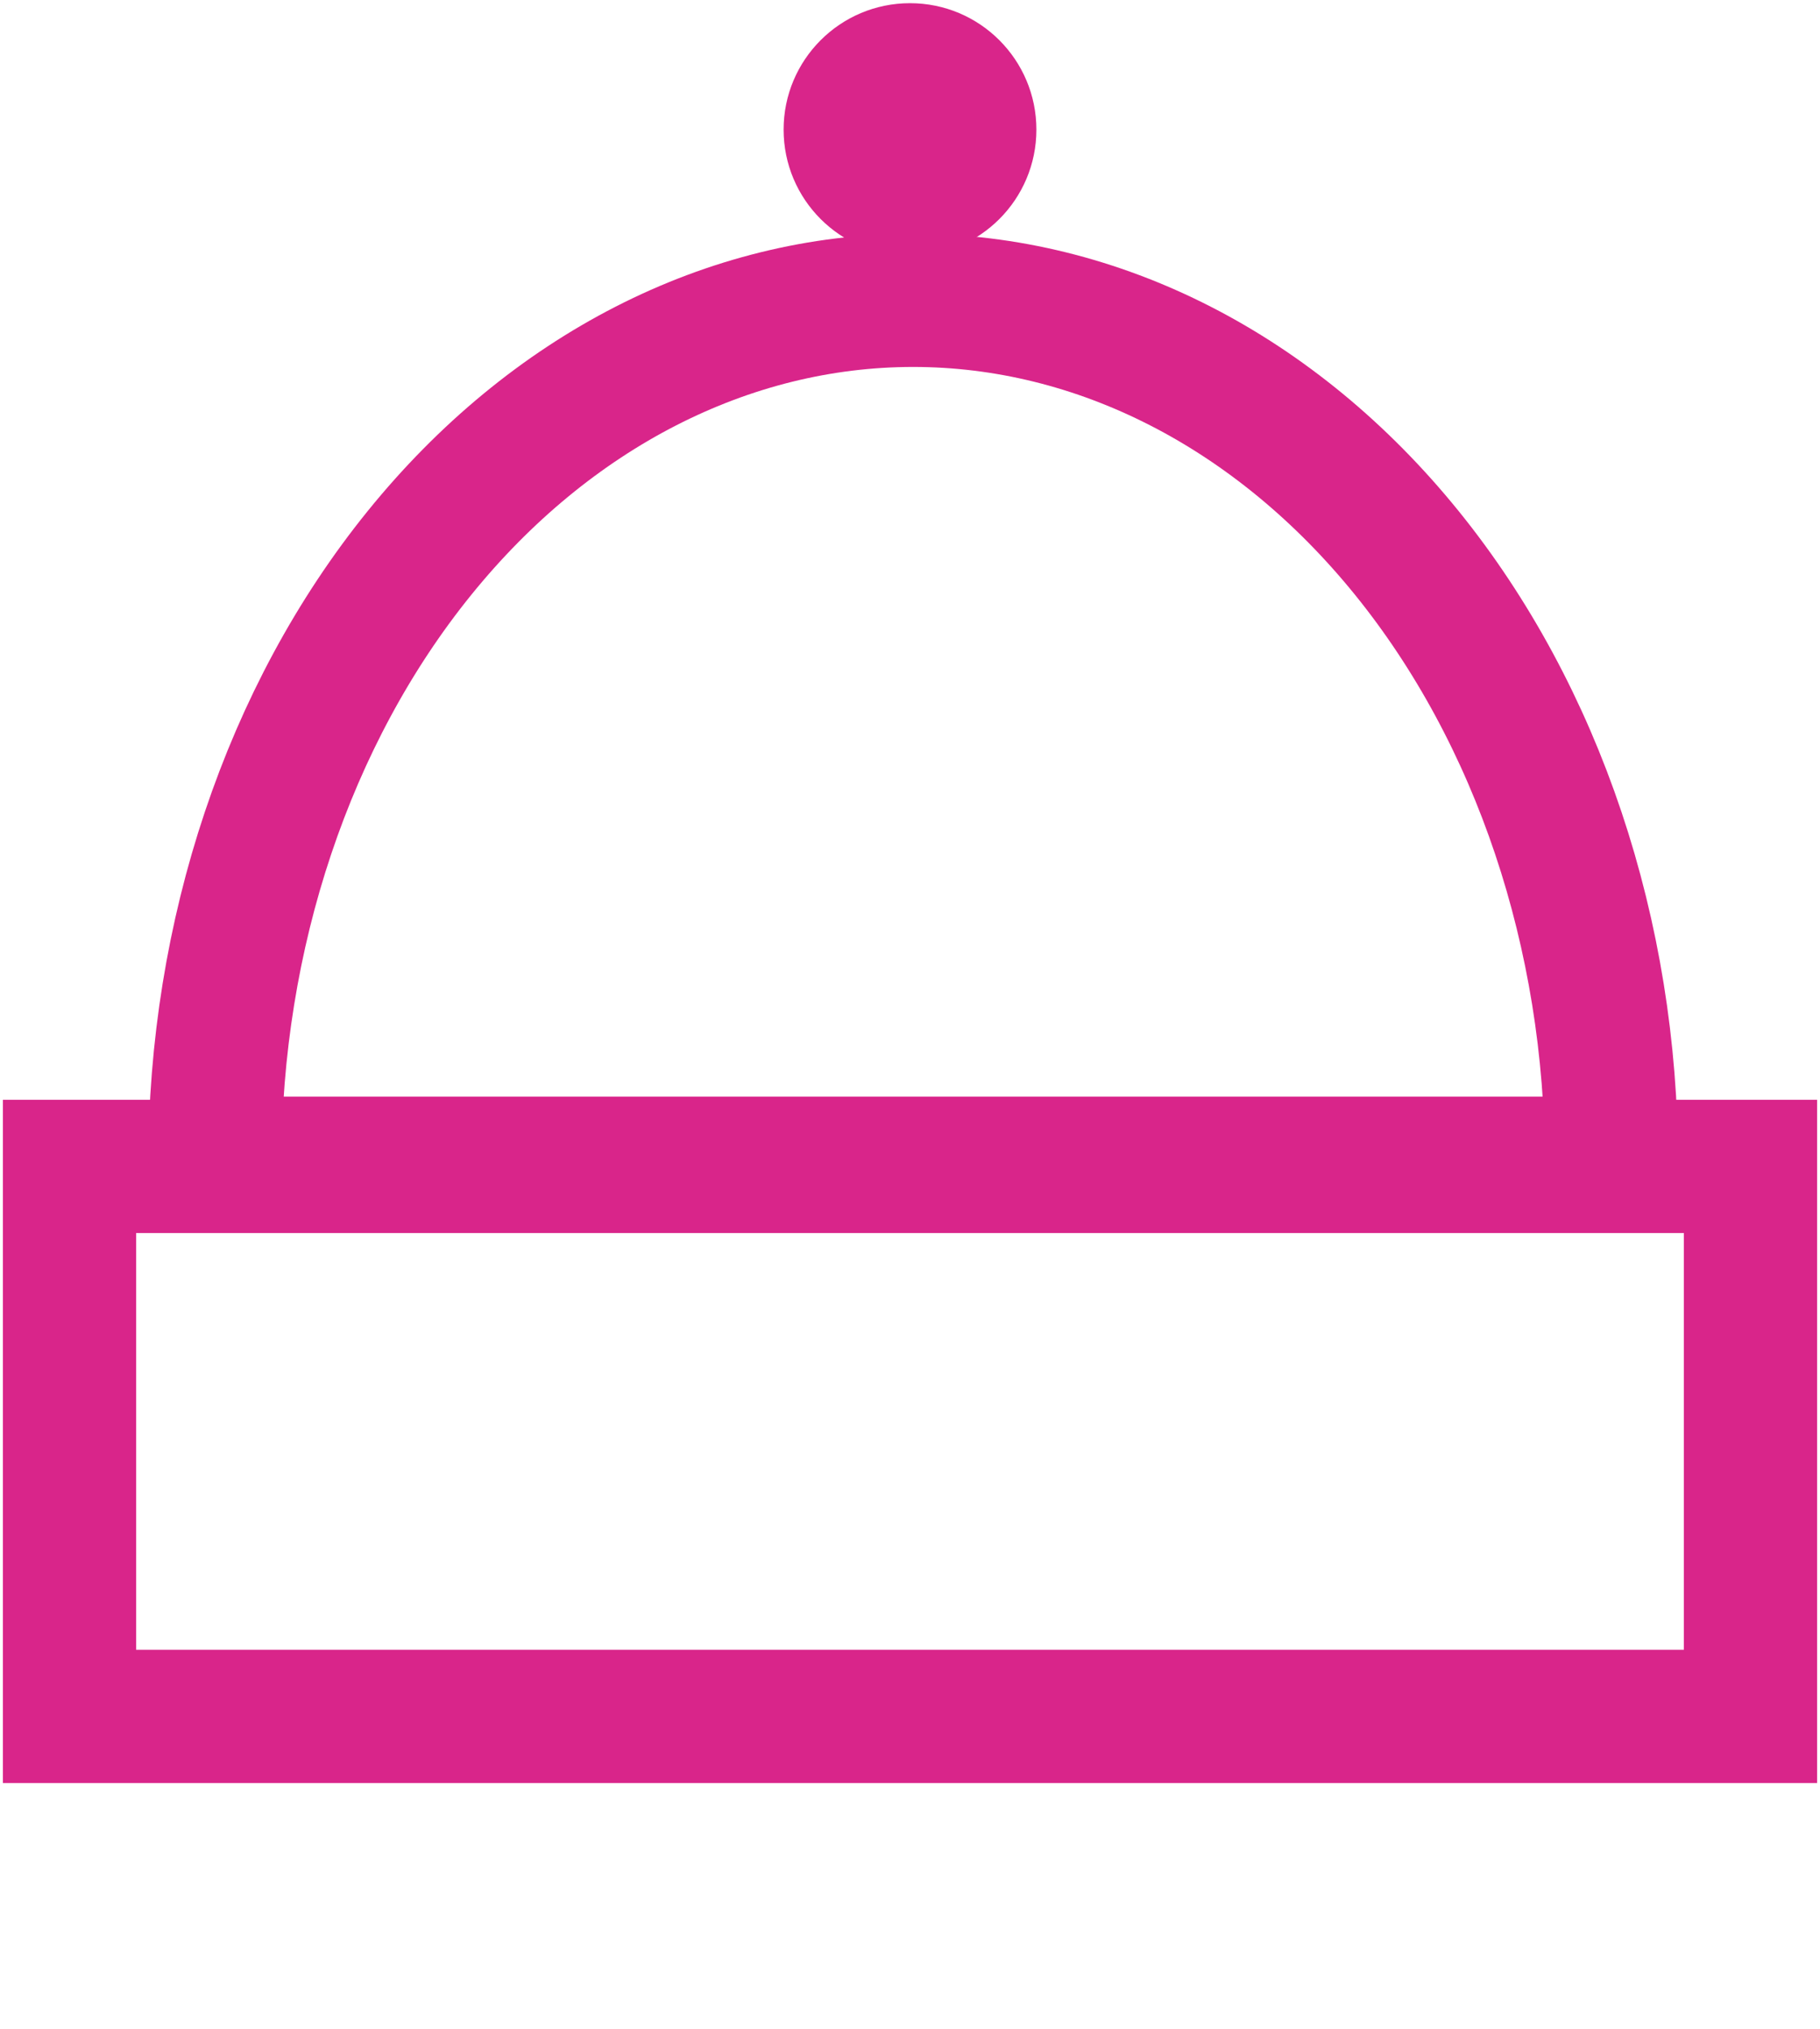 <svg width="288" height="321" viewBox="0 0 288 321" fill="none" xmlns="http://www.w3.org/2000/svg">
<rect x="11" y="184.504" width="266" height="87" stroke="#D9258A" stroke-width="21.08"/>
<path d="M255 184.004C255 147.802 243.358 113.083 222.635 87.484C201.913 61.885 173.806 47.504 144.5 47.504C115.194 47.504 87.088 61.885 66.365 87.484C45.642 113.083 34 147.802 34 184.004L144.5 184.004H255Z" stroke="#D9258A" stroke-width="21.08"/>
<circle cx="144" cy="20.504" r="20" fill="#D9258A"/>
</svg>
